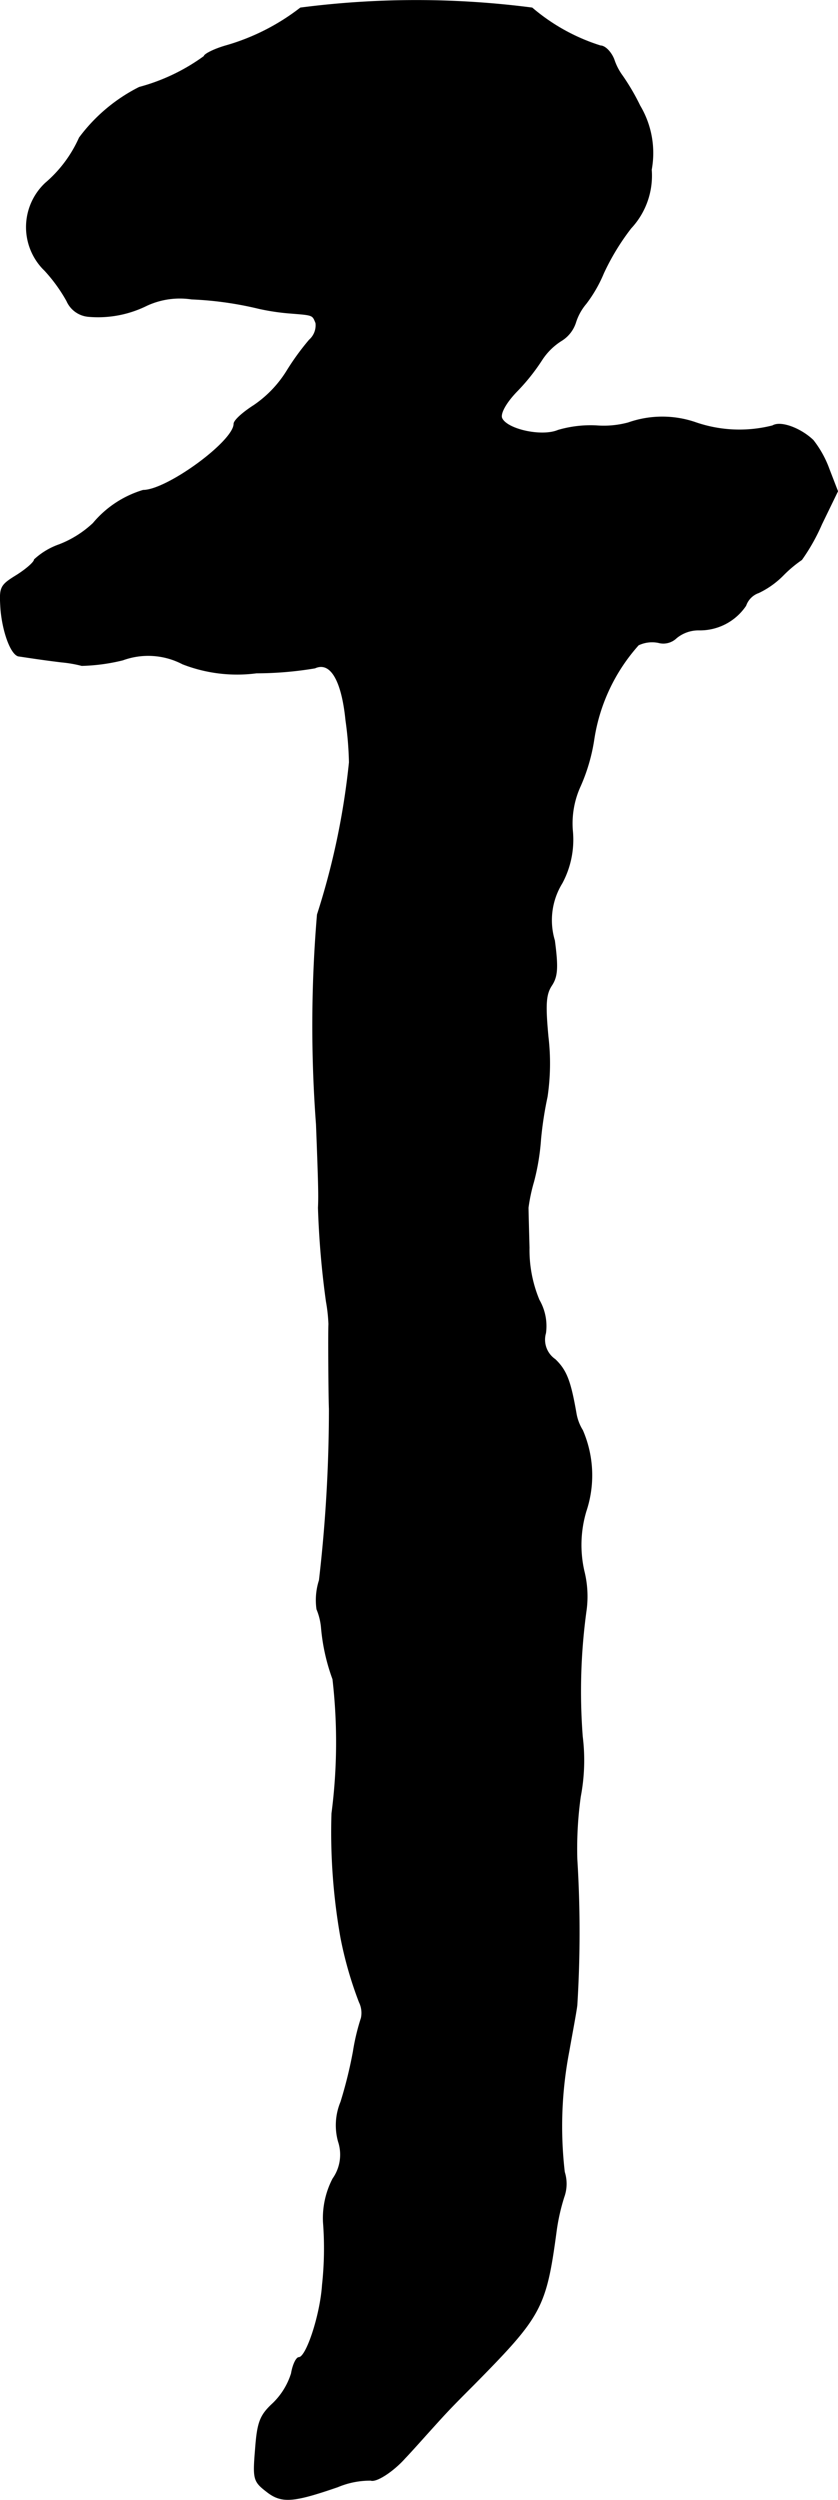 <?xml version="1.0" encoding="UTF-8"?>
<svg xmlns="http://www.w3.org/2000/svg"
     version="1.1"
     width="3.587mm"
     height="10.699mm"
     viewBox="0 0 10.168 30.327">
   <defs>
      <style type="text/css"><![CDATA[
      .a {
        stroke: #000;
        stroke-linecap: round;
        stroke-linejoin: round;
        stroke-width: 0.01px;
      }
    ]]></style>
   </defs>
   <path class="a"
         d="M3.646.096a2.679,2.679,0,0,1-.909.46c-.145.042-.26.103-.26.127a2.383,2.383,0,0,1-.787.376,2.056,2.056,0,0,0-.727.612,1.552,1.552,0,0,1-.412.551A.732.732,0,0,0,.519,3.256l.025.025a1.936,1.936,0,0,1,.267.369.315.315,0,0,0,.26.188,1.329,1.329,0,0,0,.709-.133A.955.955,0,0,1,2.325,3.627a4.204,4.204,0,0,1,.818.115,2.727,2.727,0,0,0,.363.055c.297.024.285.018.327.121a.238.238,0,0,1-.079.206,3.069,3.069,0,0,0-.273.376,1.387,1.387,0,0,1-.4.418c-.133.085-.242.182-.242.224,0,.212-.812.806-1.102.806a1.259,1.259,0,0,0-.606.4A1.27,1.27,0,0,1,.72,6.607a.866.866,0,0,0-.303.182c0,.03-.097.115-.212.188-.206.127-.212.145-.194.418.024.273.121.539.212.563.048.006.267.042.527.073a1.535,1.535,0,0,1,.242.042,2.312,2.312,0,0,0,.497-.067.9.9,0,0,1,.727.048,1.818,1.818,0,0,0,.896.109A4.319,4.319,0,0,0,3.821,8.103c.188-.085.327.145.376.636a4.207,4.207,0,0,1,.042.509,9.013,9.013,0,0,1-.388,1.847,16.064,16.064,0,0,0-.012,2.544c.03.775.03.878.024,1.012a10.702,10.702,0,0,0,.097,1.139,1.938,1.938,0,0,1,.03.273c-.006.109,0,.902.006,1.03a18.113,18.113,0,0,1-.121,2.078.785.785,0,0,0-.03.351.752.752,0,0,1,.055.224,2.403,2.403,0,0,0,.139.624,6.682,6.682,0,0,1-.012,1.629,7.335,7.335,0,0,0,.109,1.508,4.638,4.638,0,0,0,.224.781.298.298,0,0,1,.024.194,2.616,2.616,0,0,0-.097.406,5.311,5.311,0,0,1-.151.612.736.736,0,0,0-.03.478.507.507,0,0,1-.067.454,1.036,1.036,0,0,0-.115.527,4.135,4.135,0,0,1-.012.763c-.024.363-.194.878-.285.878-.03,0-.073.085-.091.194a.863.863,0,0,1-.224.363c-.157.145-.188.23-.212.551-.03.363-.024.394.133.515.182.145.321.133.866-.055a1.008,1.008,0,0,1,.4-.079c.067.024.273-.109.418-.273.03-.03.145-.157.254-.279.23-.254.248-.279.575-.606.824-.836.878-.927,1.005-1.878a2.473,2.473,0,0,1,.091-.4.472.472,0,0,0,.006-.303,4.817,4.817,0,0,1,.055-1.466c.036-.206.085-.46.097-.557a14.426,14.426,0,0,0,0-1.775,4.578,4.578,0,0,1,.042-.757,2.35,2.35,0,0,0,.024-.727,7.189,7.189,0,0,1,.048-1.545A1.266,1.266,0,0,0,7.086,19.06a1.431,1.431,0,0,1,.024-.727,1.374,1.374,0,0,0-.042-.981.575.575,0,0,1-.079-.212c-.067-.382-.115-.515-.254-.648a.291.291,0,0,1-.115-.321.632.632,0,0,0-.079-.4,1.578,1.578,0,0,1-.121-.636c-.006-.224-.012-.442-.012-.485a2.107,2.107,0,0,1,.067-.315,2.769,2.769,0,0,0,.085-.515,4.366,4.366,0,0,1,.079-.515A2.756,2.756,0,0,0,6.65,12.579c-.036-.388-.03-.515.042-.624s.079-.218.036-.545a.857.857,0,0,1,.091-.697,1.116,1.116,0,0,0,.127-.636,1.086,1.086,0,0,1,.097-.545,2.218,2.218,0,0,0,.164-.569,2.216,2.216,0,0,1,.539-1.139.387.387,0,0,1,.242-.03.227.227,0,0,0,.218-.055.423.423,0,0,1,.273-.097A.67.67,0,0,0,9.049,7.346.254.254,0,0,1,9.206,7.189a1.055,1.055,0,0,0,.297-.212,1.516,1.516,0,0,1,.224-.188,2.38,2.38,0,0,0,.242-.43L10.163,5.959l-.103-.267a1.266,1.266,0,0,0-.194-.351c-.151-.145-.394-.236-.491-.176a1.629,1.629,0,0,1-.927-.036,1.24,1.24,0,0,0-.824,0,1.143,1.143,0,0,1-.388.036A1.402,1.402,0,0,0,6.771,5.22c-.2.085-.63-.012-.684-.151-.018-.055.048-.182.182-.321a2.446,2.446,0,0,0,.309-.388.772.772,0,0,1,.236-.23.402.402,0,0,0,.17-.218.66.66,0,0,1,.127-.23,1.66,1.66,0,0,0,.212-.369A2.862,2.862,0,0,1,7.655,2.767a.933.933,0,0,0,.248-.709A1.12,1.12,0,0,0,7.764,1.283a2.709,2.709,0,0,0-.212-.363.712.712,0,0,1-.103-.2C7.413.629,7.34.556,7.286.556a2.375,2.375,0,0,1-.83-.46A10.913,10.913,0,0,0,3.646.096Z"/>
</svg>
